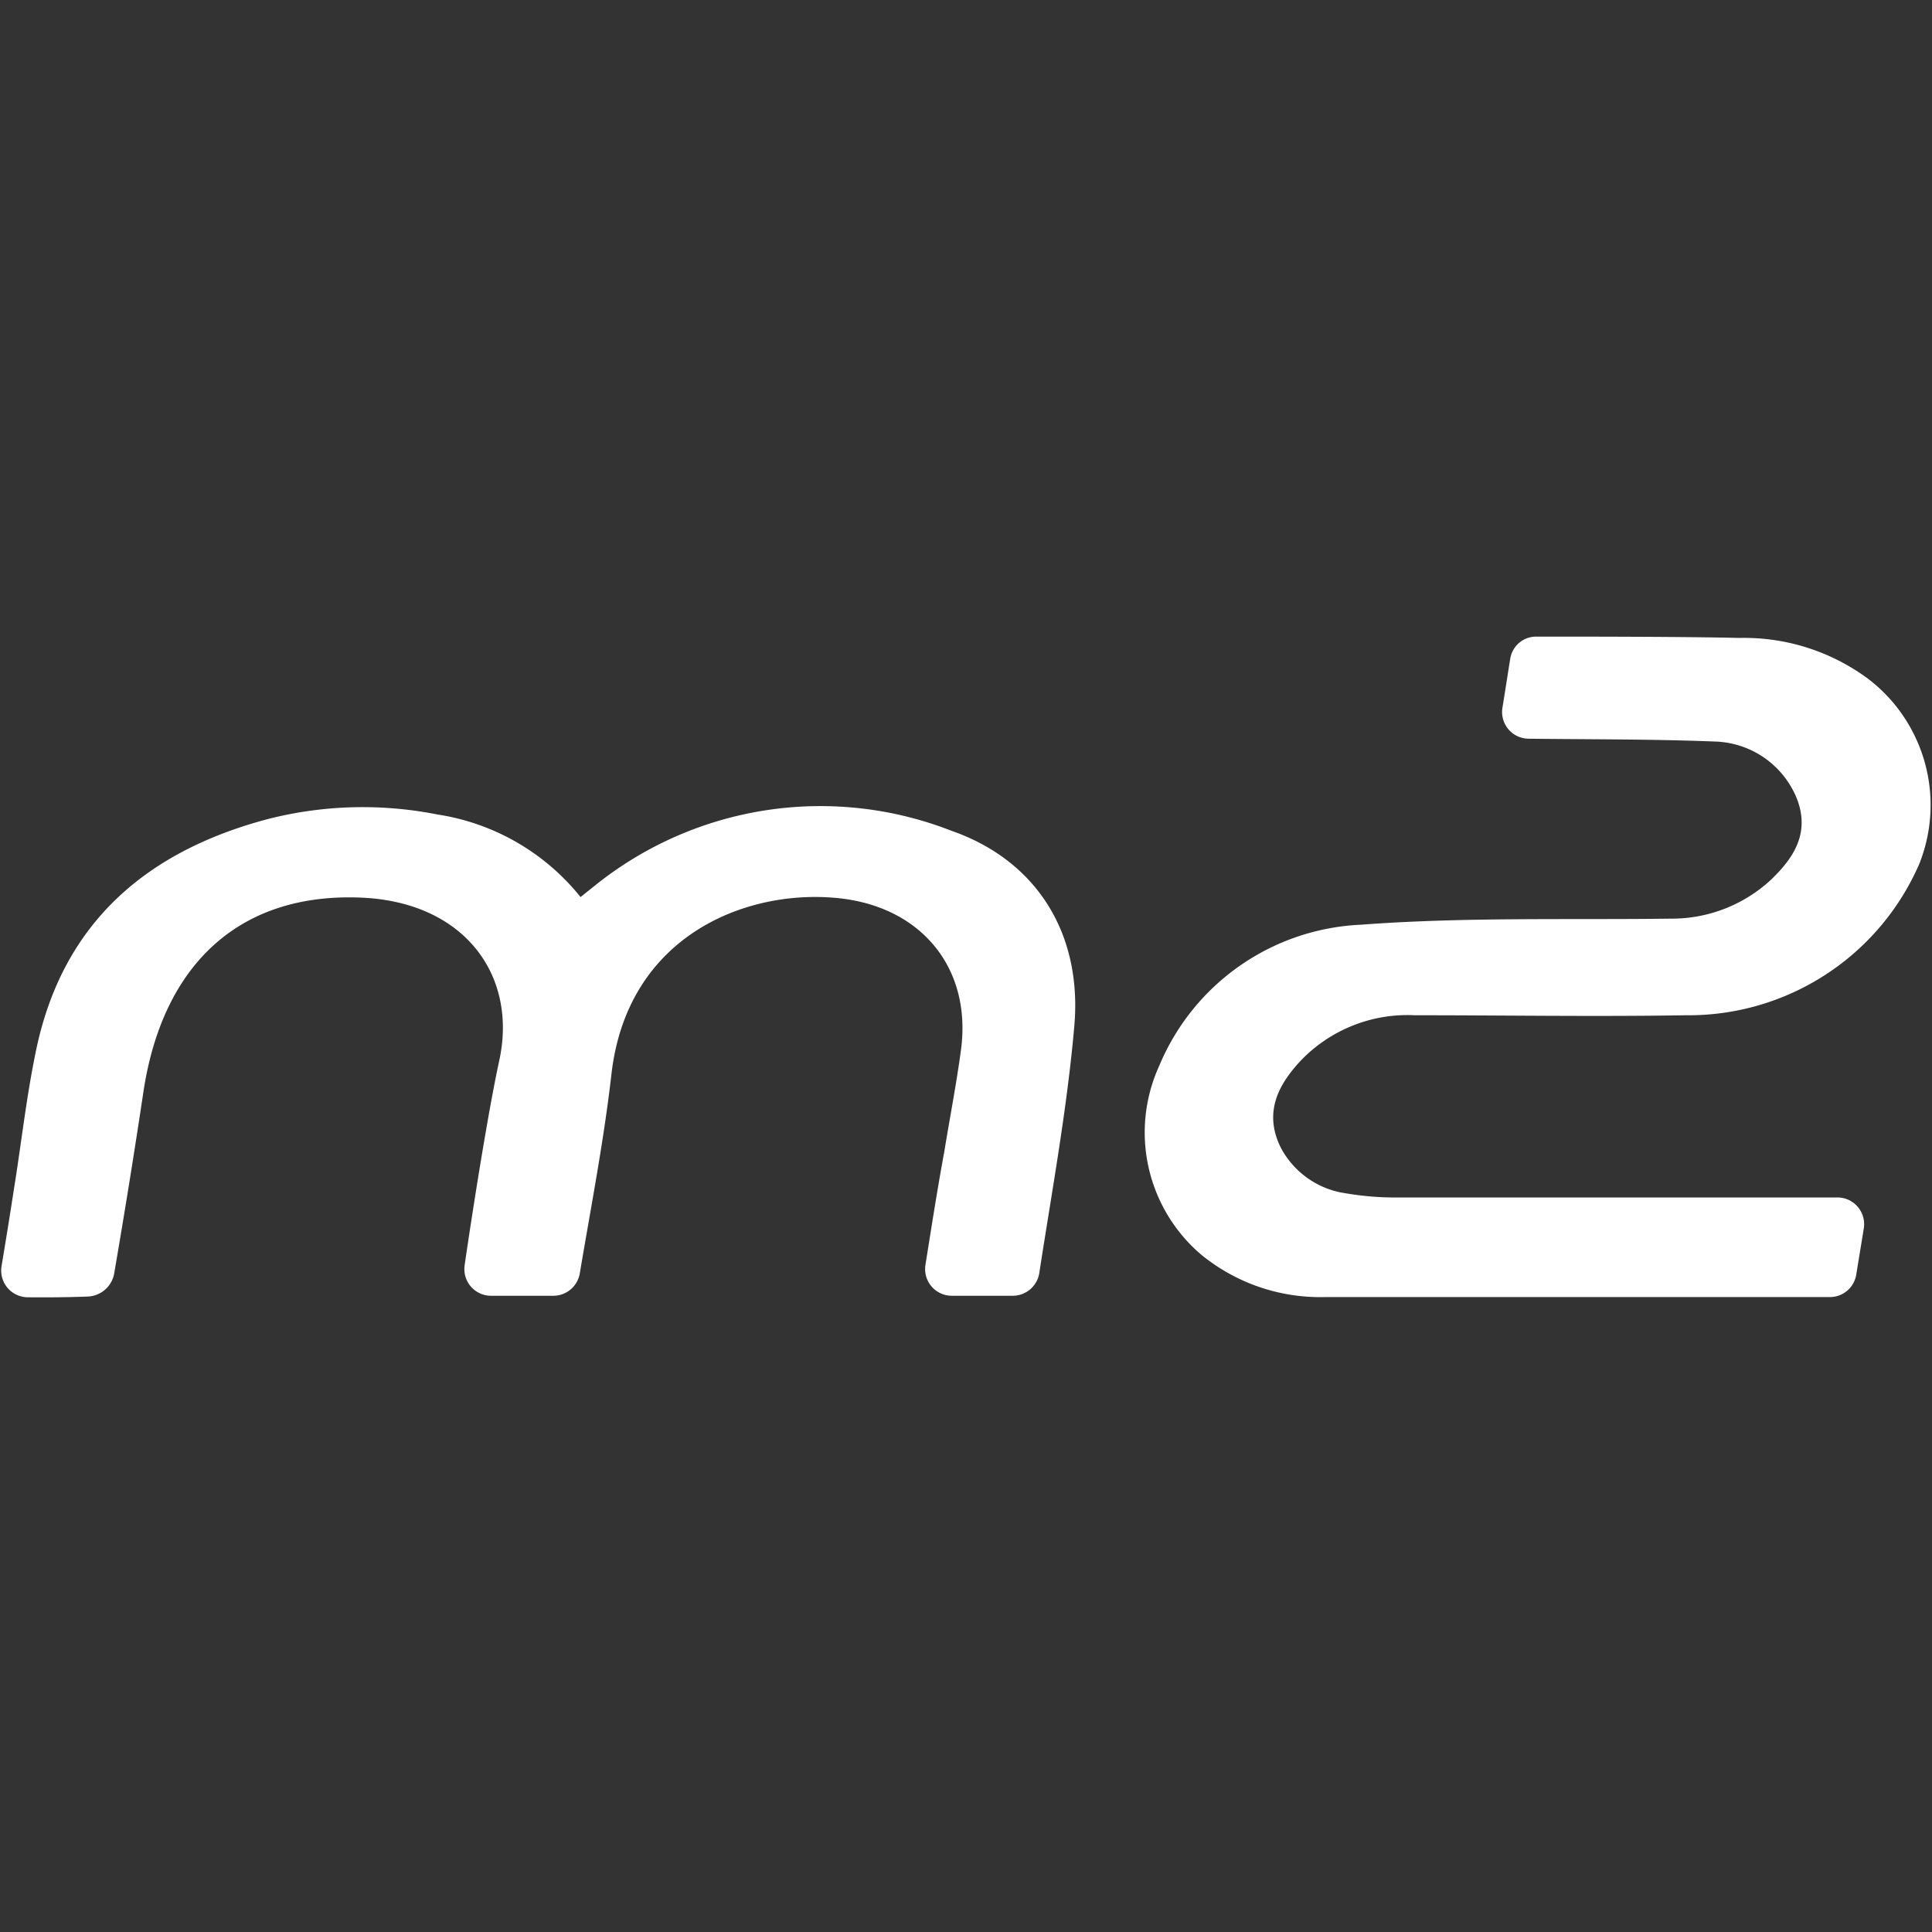 <svg xmlns="http://www.w3.org/2000/svg" width="128" height="128" fill="none"><rect width="100%" height="100%" fill="#333333" stroke="none"/><path fill="#fff" fill-rule="evenodd" d="M1.845 85.948A1.769 1.769 0 0 1 .1 83.903c.302-1.807.578-3.527.841-5.233.49-3.062.828-6.15 1.468-9.174 1.782-8.42 7.367-13.138 15.398-15.247a25.412 25.412 0 0 1 11.169-.288 15.058 15.058 0 0 1 9.487 5.471l1.13-.903a23.844 23.844 0 0 1 23.44-3.489c5.623 1.958 8.672 6.789 8.145 12.913-.477 5.484-1.48 10.918-2.322 16.389a1.782 1.782 0 0 1-1.756 1.506h-4.041a1.769 1.769 0 0 1-1.744-2.058c.401-2.51.79-5.02 1.254-7.53.364-2.246.803-4.48 1.105-6.751.715-5.509-2.799-9.638-8.546-10.04-5.974-.451-13.59 2.674-14.62 11.709-.502 4.392-1.355 8.784-2.096 13.19a1.78 1.78 0 0 1-1.744 1.48H32.54a1.768 1.768 0 0 1-1.757-2.02c.49-3.376 1.53-10.04 2.284-13.516 1.255-5.66-2.272-10.554-9.136-10.842-7.969-.339-13.114 4.317-14.419 12.8a570.094 570.094 0 0 1-1.957 12.16 1.858 1.858 0 0 1-1.707 1.468c-1.293.05-2.598.063-4.003.05Zm119.88-6.613a1.768 1.768 0 0 1 1.757 2.045c-.163 1.017-.339 2.058-.502 3.075a1.77 1.77 0 0 1-1.744 1.48h-33.48a12.449 12.449 0 0 1-8.158-2.798 10.63 10.63 0 0 1-2.785-12.549 15.209 15.209 0 0 1 13.364-9.324c6.814-.514 13.679-.313 20.53-.401a9.663 9.663 0 0 0 6.551-2.51c1.531-1.443 2.698-3.125 1.782-5.459a6.04 6.04 0 0 0-5.409-3.765c-4.116-.163-8.244-.138-12.373-.188a1.774 1.774 0 0 1-1.326-.63 1.77 1.77 0 0 1-.393-1.415c.175-1.054.339-2.159.514-3.225a1.734 1.734 0 0 1 1.72-1.494c3.024 0 9.838 0 13.465.088 3.066-.07 6.069.884 8.533 2.71a10.52 10.52 0 0 1 3.376 12.286 16.669 16.669 0 0 1-15.461 10.002c-5.986.1-11.972 0-17.957 0a9.79 9.79 0 0 0-7.53 2.986c-1.48 1.569-2.51 3.439-1.343 5.785a5.785 5.785 0 0 0 4.305 3.025 19.28 19.28 0 0 0 3.062.276h29.502Z" clip-rule="evenodd"/></svg>